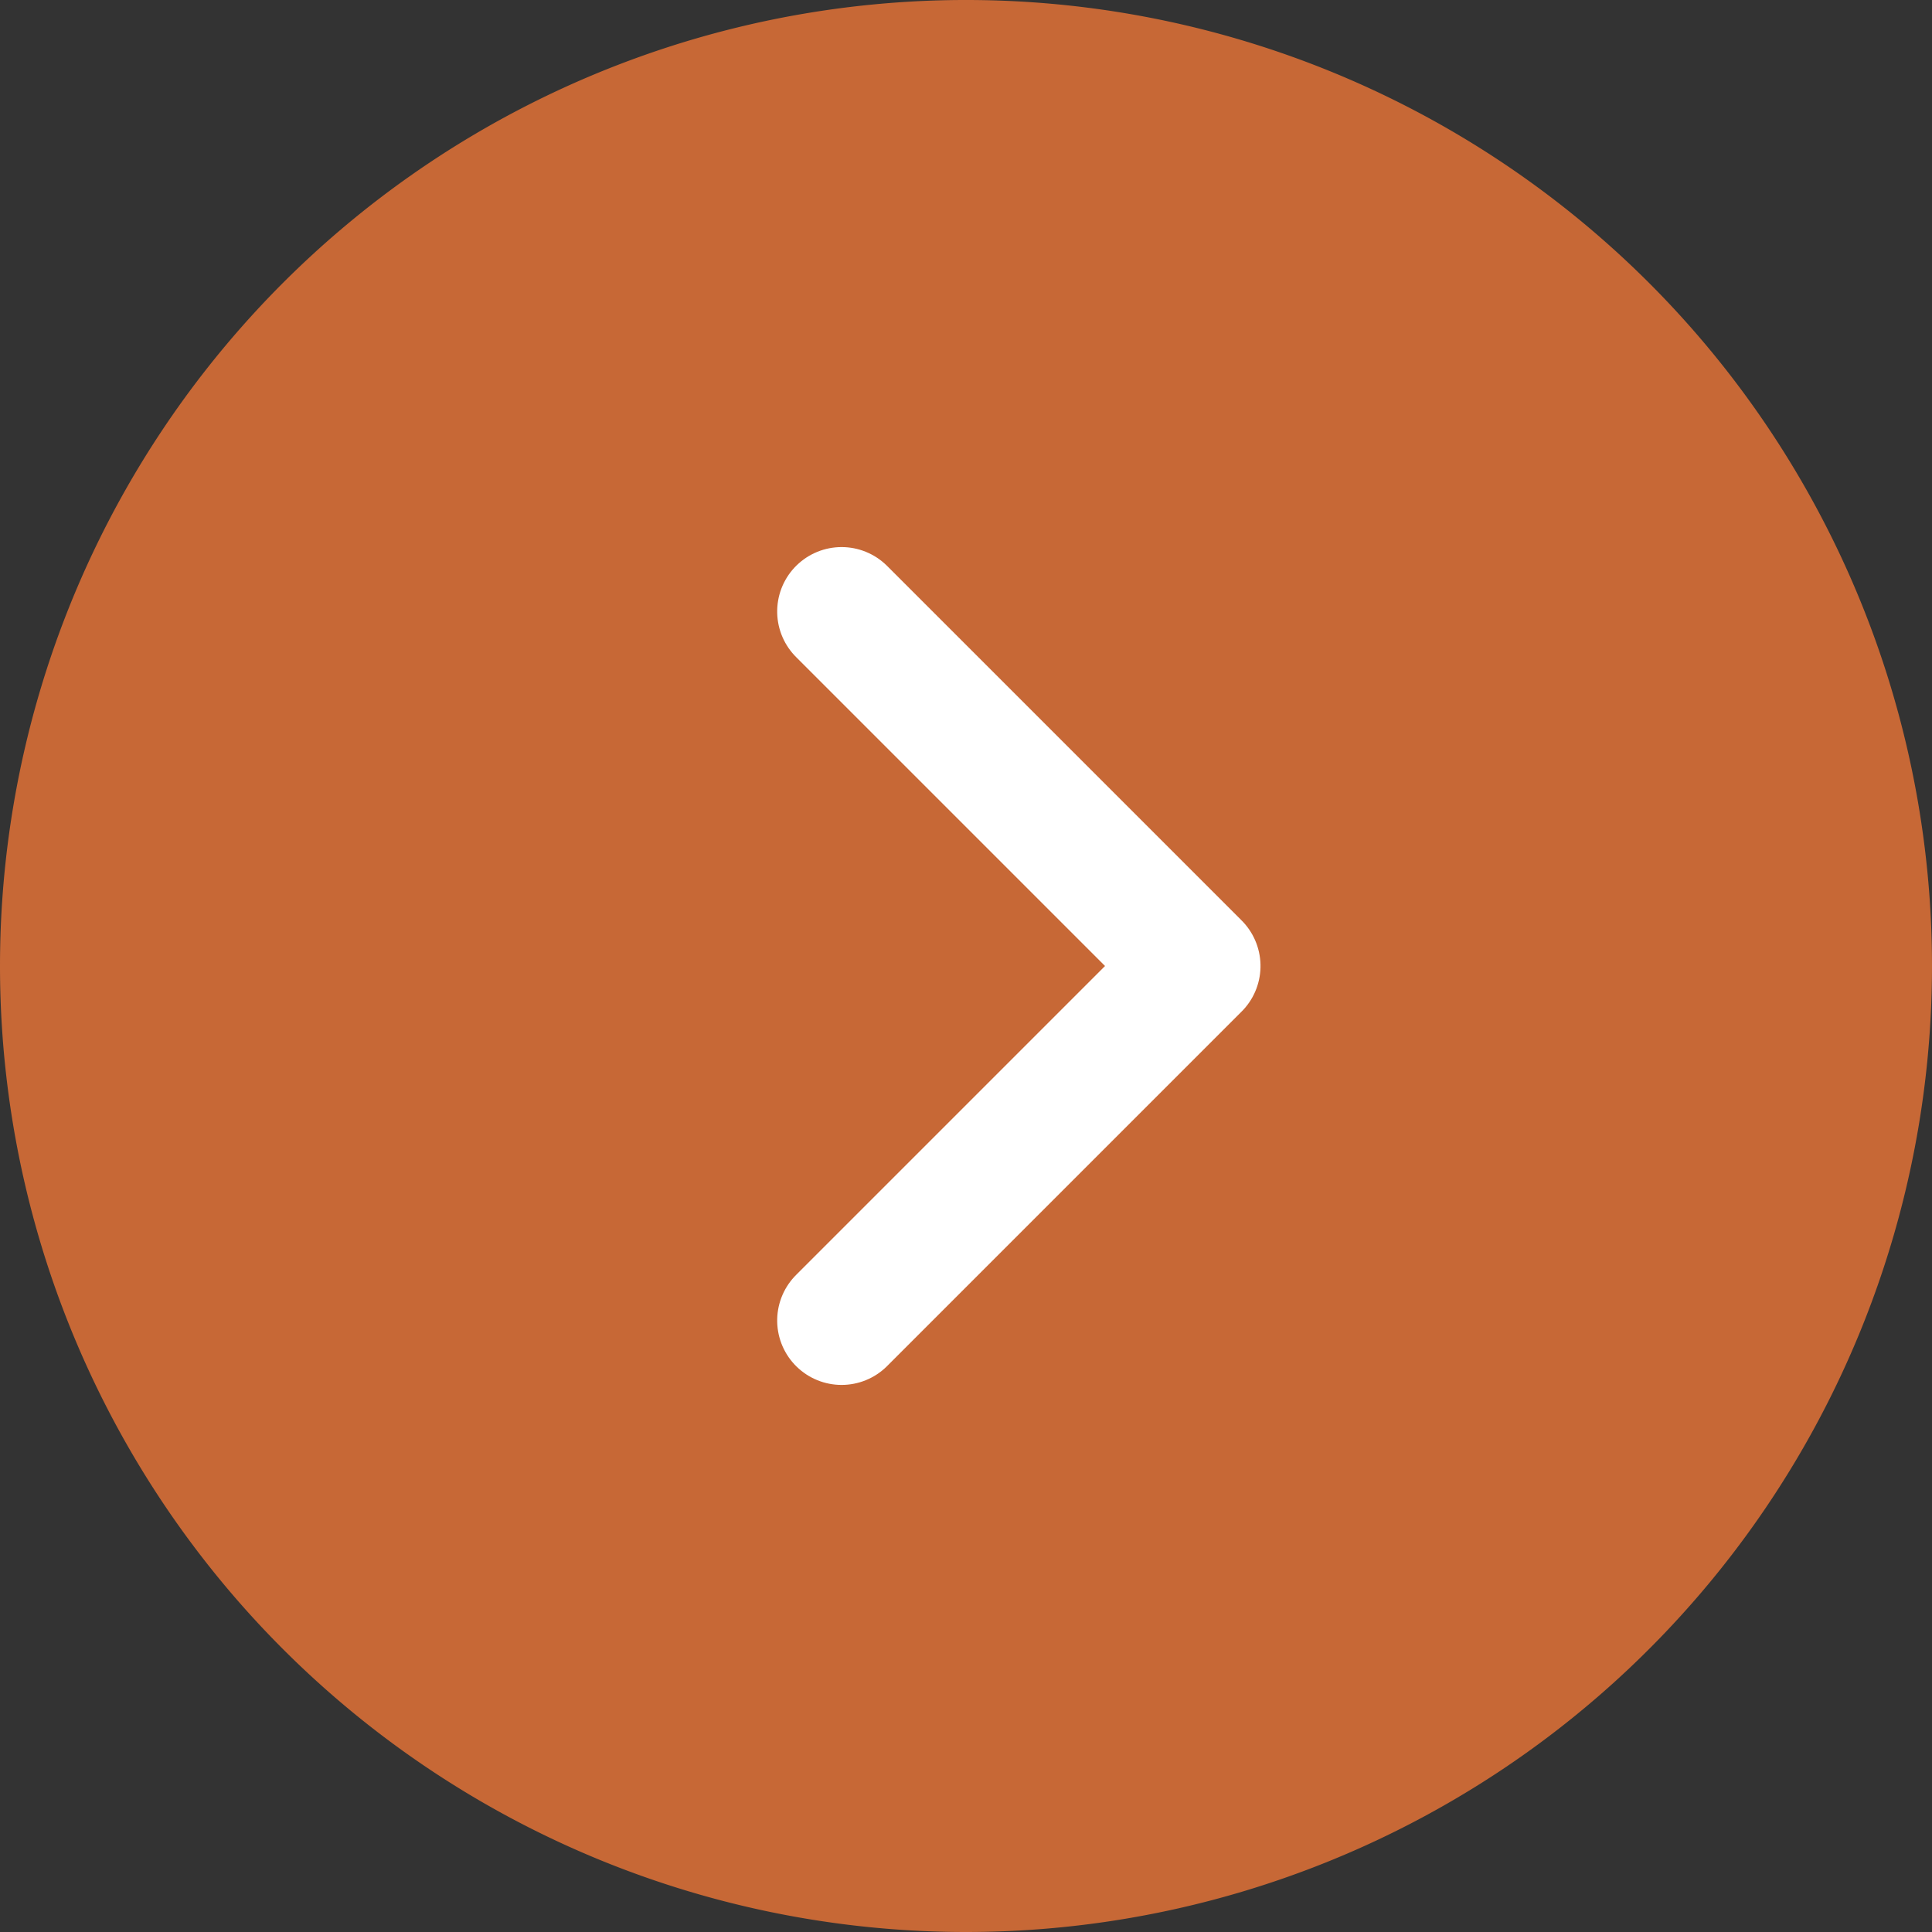 <svg height="60" viewBox="0 0 60 60" width="60" xmlns="http://www.w3.org/2000/svg"><rect x="0" y="0" width="60" height="60" fill="#333333" stroke="none"/><path d="m30 0a30 30 0 1 1 -30 30 30 30 0 0 1 30-30z" fill="#c76836" transform="matrix(0 -1 1 0 0 60)"/><path d="m0 0 11.01 11.01 11.01-11.01" fill="none" stroke="#fff" stroke-linecap="round" stroke-linejoin="round" stroke-width="4" transform="matrix(0 -1 1 0 26.136 41.01)"/></svg>